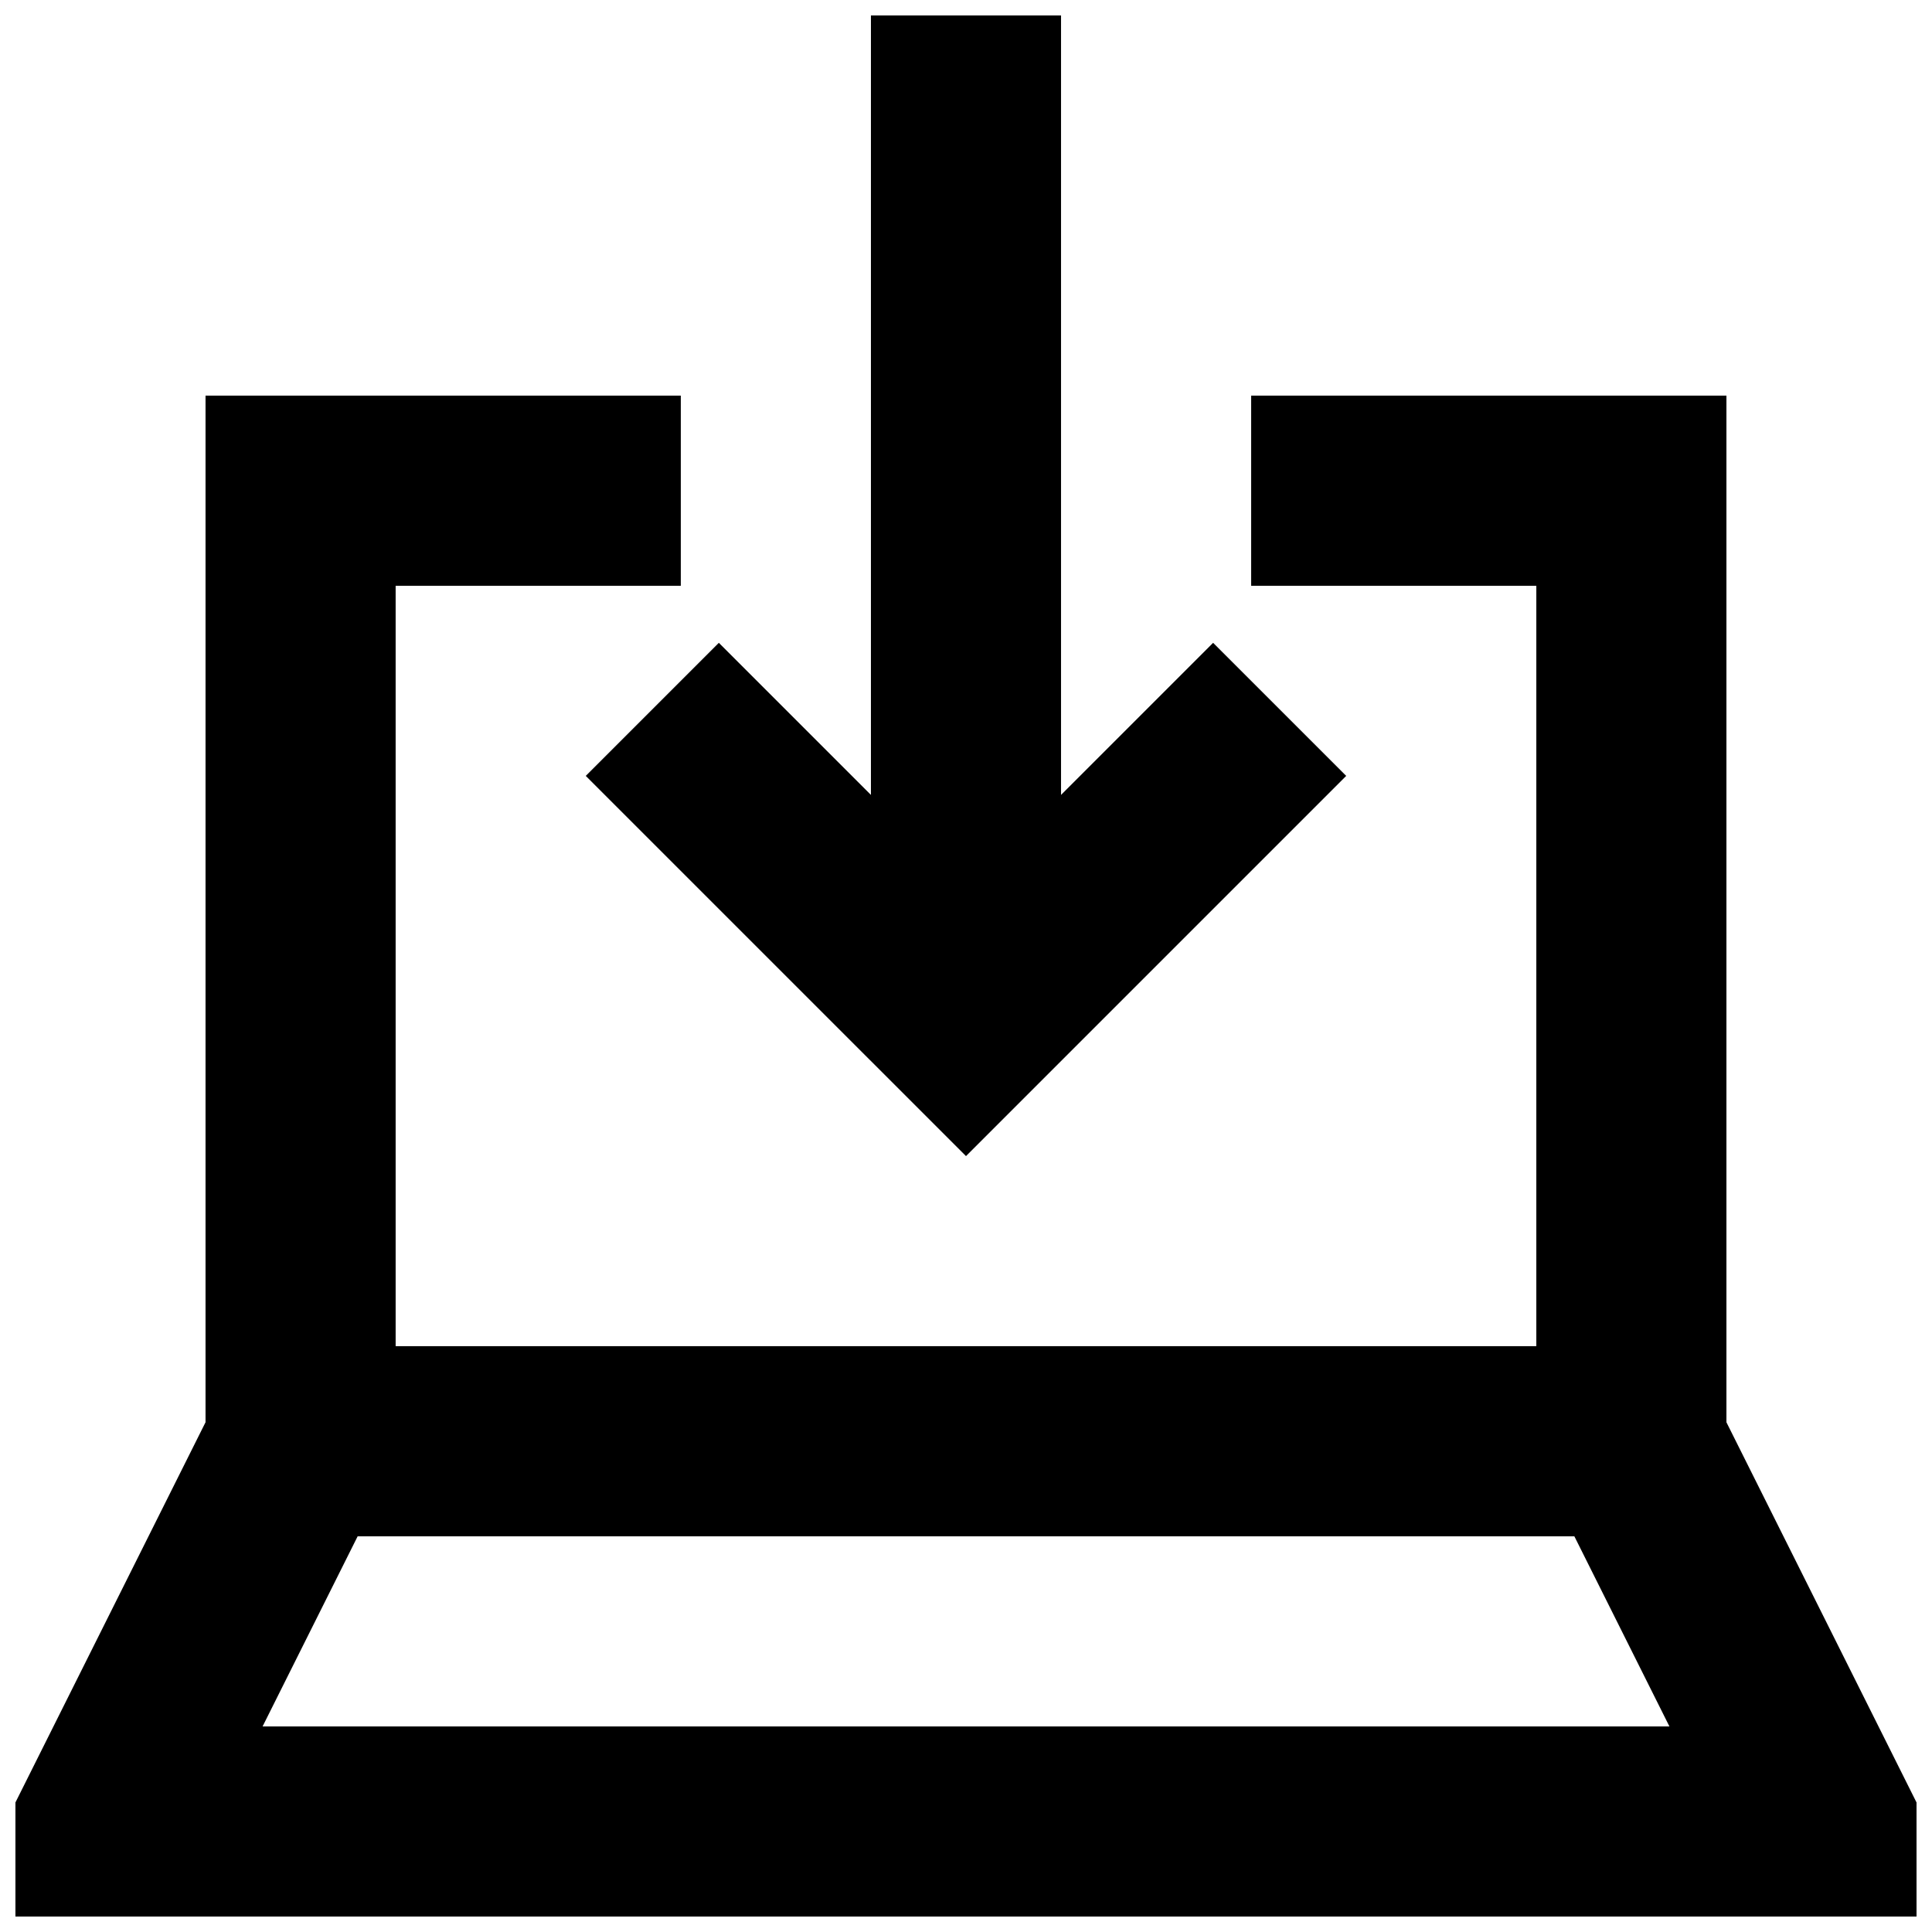 <?xml version="1.0" encoding="UTF-8"?>
<!-- Uploaded to: SVG Repo, www.svgrepo.com, Generator: SVG Repo Mixer Tools -->
<svg width="800px" height="800px" version="1.1" viewBox="144 144 512 512" xmlns="http://www.w3.org/2000/svg">
 <defs>
  <clipPath id="b">
   <path d="m299 148.09h202v302.91h-202z"/>
  </clipPath>
  <clipPath id="a">
   <path d="m148.09 248h503.81v403.9h-503.81z"/>
  </clipPath>
 </defs>
 <g>
  <g clip-path="url(#b)">
   <path d="m400 450.38 100.76-100.76-35.27-35.266-40.305 40.305v-206.56h-50.379v206.56l-40.305-40.305-35.266 35.266z"/>
  </g>
  <g clip-path="url(#a)">
   <path d="m601.52 520.91v-272.06h-125.95v50.383h75.57v201.52h-302.29v-201.52h75.57v-50.383h-125.95v272.06l-65.496 130.99h534.04zm-387.93 80.609 25.191-50.383h322.44l25.191 50.383z"/>
  </g>
 </g>
</svg>